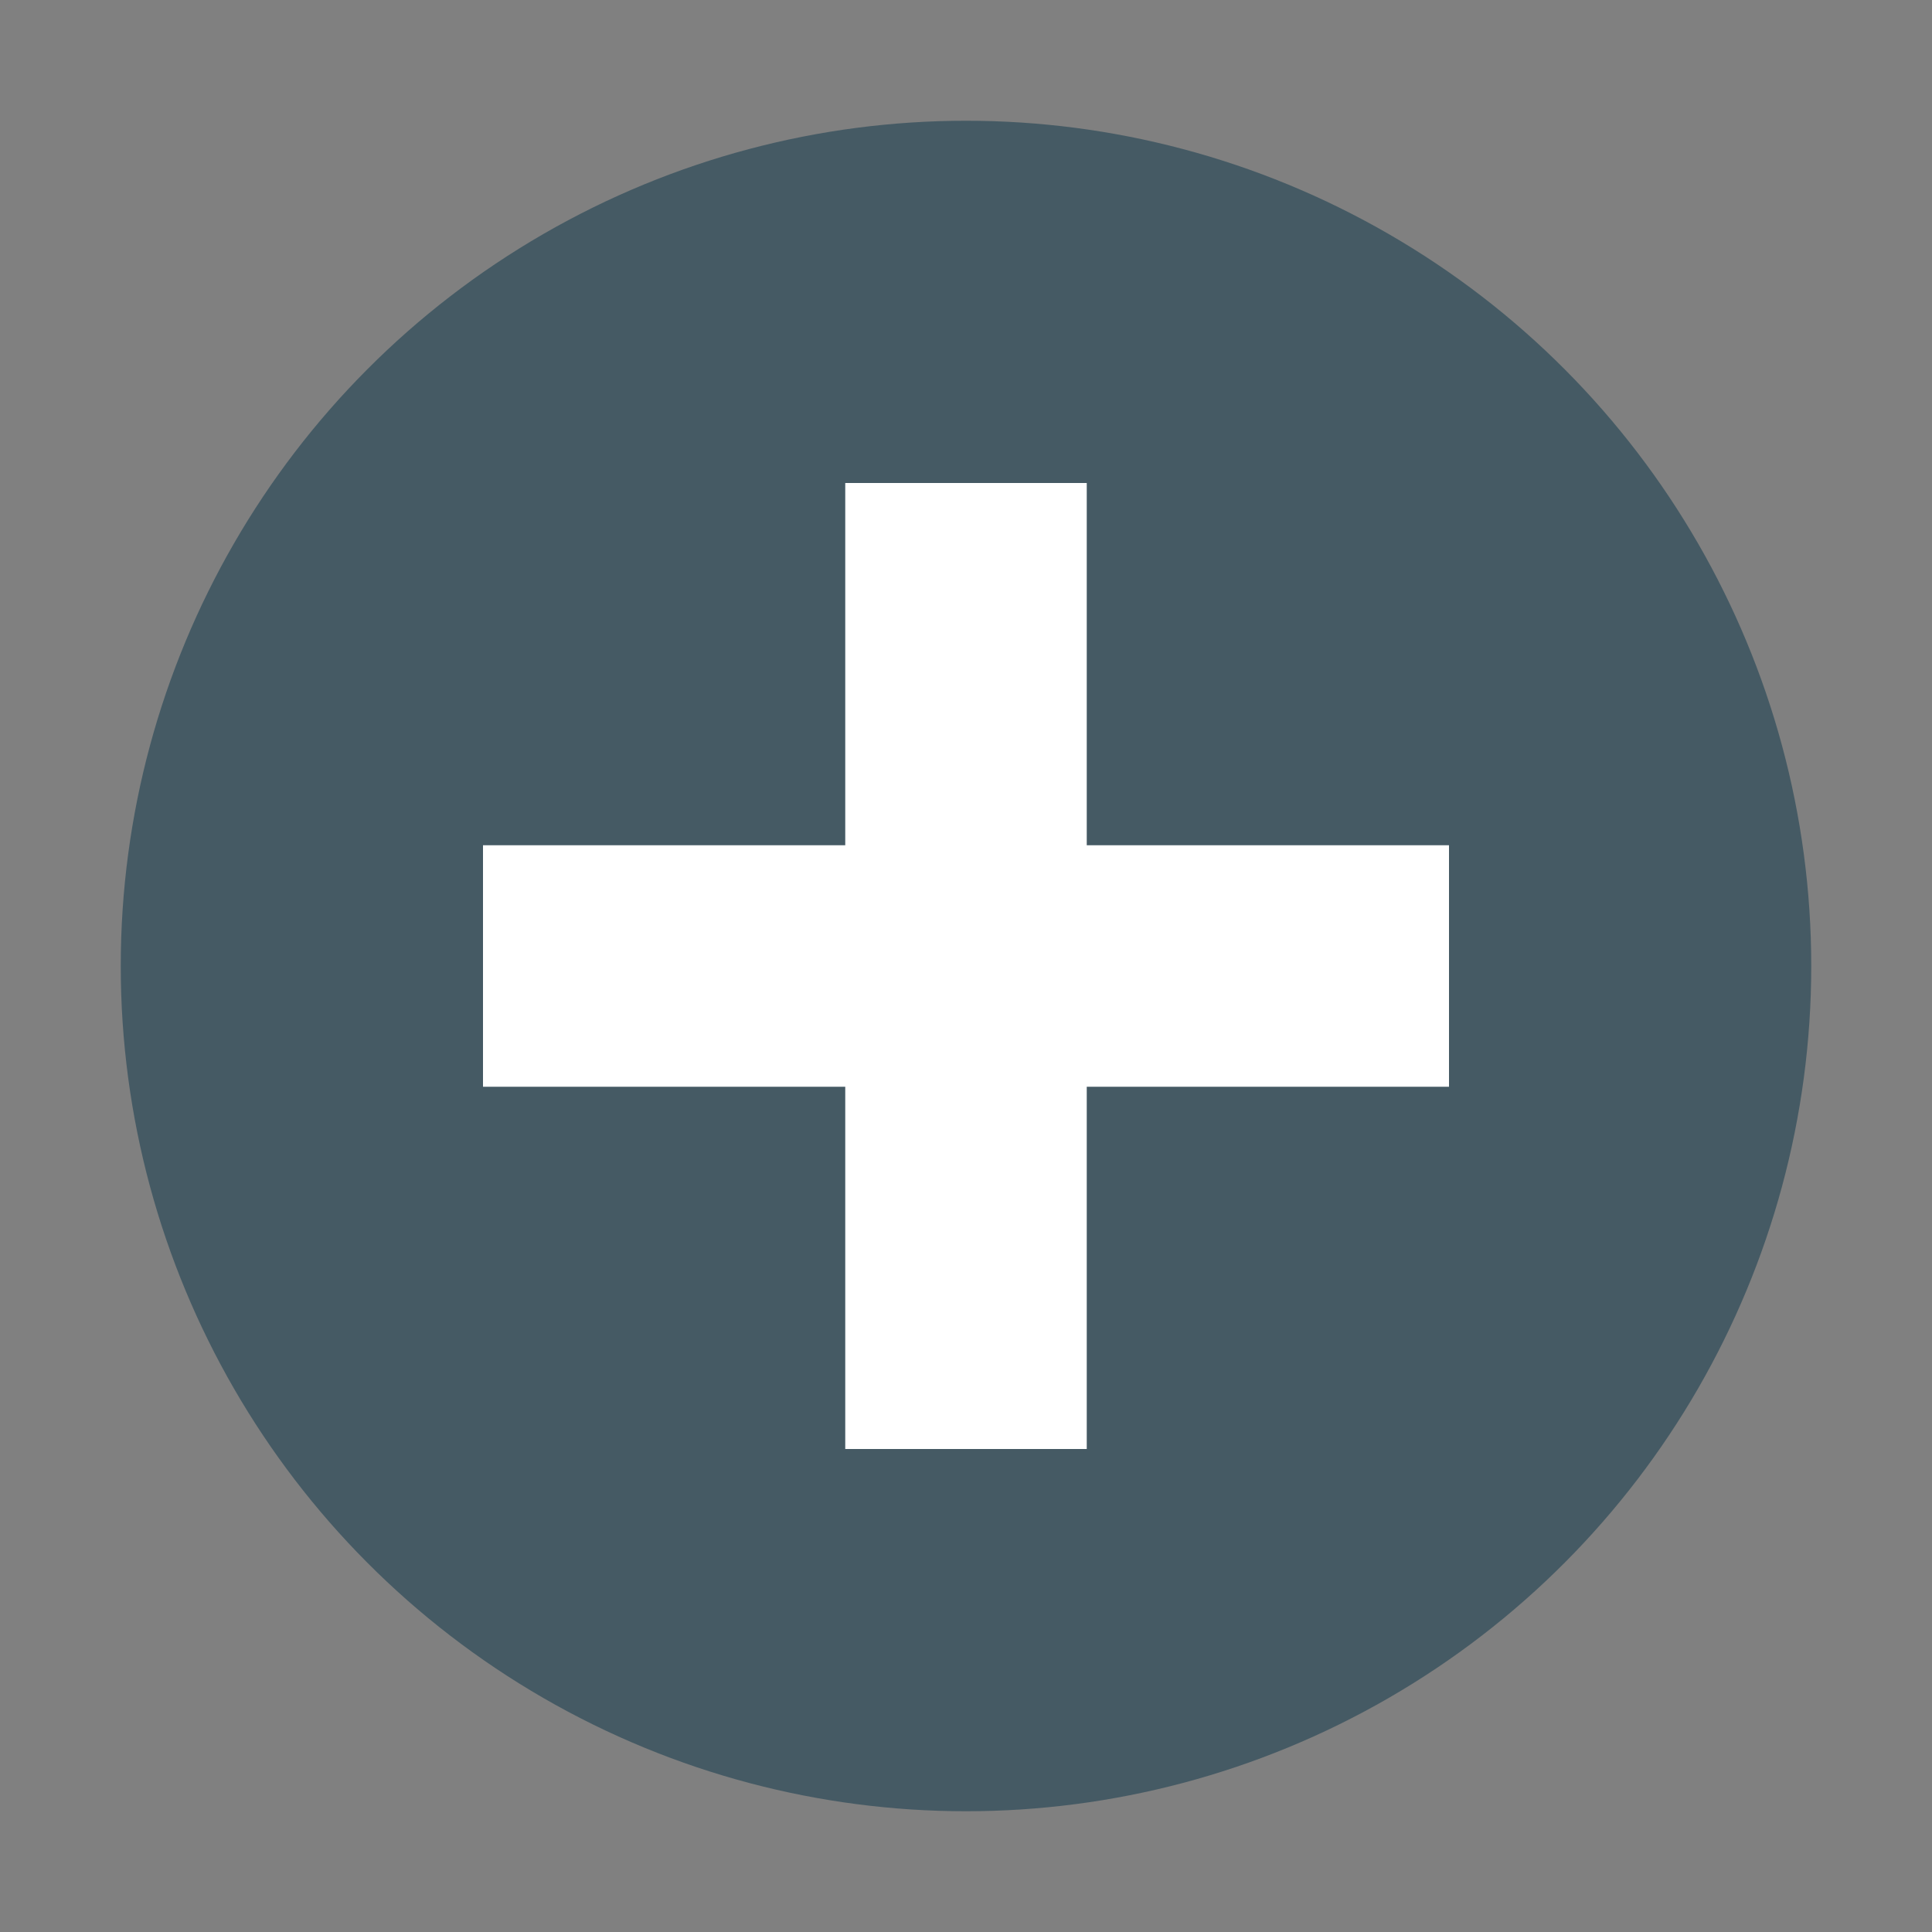 <svg xmlns="http://www.w3.org/2000/svg" width="16" height="16" version="1.1">
 <rect width="100%" height="100%" fill="#808080" stroke="none"/>
 <circle style="fill:#455a64" cx="8" cy="8" r="7"/>
 <rect style="fill:#ffffff" width="2" height="8" x="-9" y="4" transform="rotate(-90)"/>
 <rect style="fill:#ffffff" width="2" height="8" x="7" y="4"/>
</svg>
